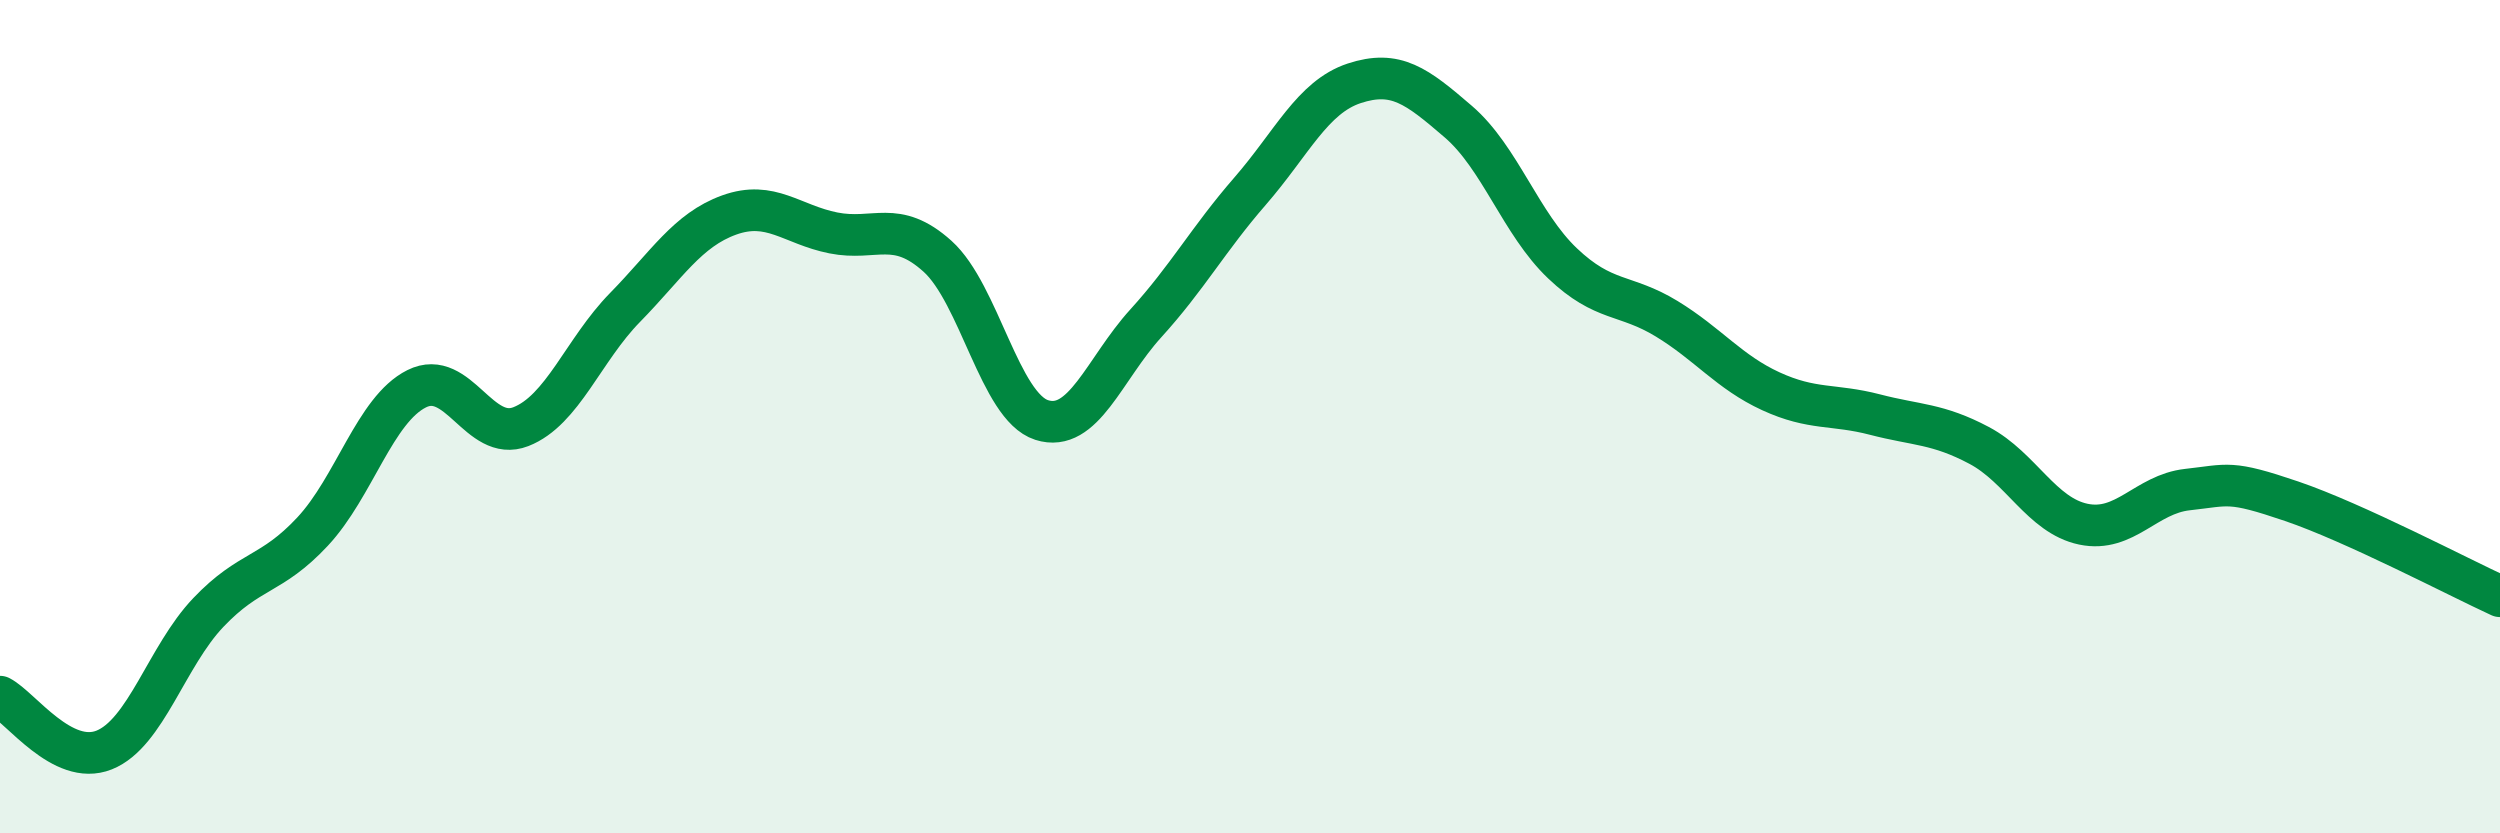 
    <svg width="60" height="20" viewBox="0 0 60 20" xmlns="http://www.w3.org/2000/svg">
      <path
        d="M 0,16.72 C 0.5,16.98 1.5,18.4 2.5,18 C 3.5,17.6 4,15.75 5,14.7 C 6,13.65 6.5,13.83 7.5,12.76 C 8.5,11.69 9,9.83 10,9.33 C 11,8.83 11.5,10.63 12.5,10.24 C 13.5,9.85 14,8.4 15,7.38 C 16,6.36 16.5,5.52 17.5,5.16 C 18.5,4.8 19,5.39 20,5.59 C 21,5.79 21.5,5.25 22.5,6.15 C 23.5,7.05 24,9.76 25,10.08 C 26,10.4 26.5,8.86 27.5,7.76 C 28.5,6.66 29,5.74 30,4.59 C 31,3.44 31.5,2.33 32.5,2 C 33.5,1.67 34,2.06 35,2.92 C 36,3.78 36.5,5.37 37.5,6.32 C 38.5,7.27 39,7.04 40,7.65 C 41,8.26 41.5,8.93 42.5,9.39 C 43.5,9.85 44,9.69 45,9.95 C 46,10.21 46.5,10.16 47.5,10.69 C 48.5,11.22 49,12.37 50,12.58 C 51,12.79 51.5,11.86 52.5,11.75 C 53.5,11.64 53.5,11.52 55,12.03 C 56.5,12.54 59,13.85 60,14.31L60 20L0 20Z"
        fill="#008740"
        opacity="0.1"
        stroke-linecap="round"
        stroke-linejoin="round"
      />
      <path
        d="M 0,16.72 C 0.5,16.98 1.5,18.4 2.5,18 C 3.5,17.6 4,15.75 5,14.7 C 6,13.65 6.5,13.83 7.5,12.76 C 8.5,11.69 9,9.83 10,9.33 C 11,8.83 11.5,10.63 12.5,10.24 C 13.5,9.85 14,8.4 15,7.38 C 16,6.36 16.5,5.52 17.5,5.16 C 18.5,4.8 19,5.39 20,5.59 C 21,5.79 21.5,5.25 22.5,6.15 C 23.5,7.05 24,9.76 25,10.08 C 26,10.4 26.5,8.86 27.5,7.76 C 28.5,6.66 29,5.74 30,4.59 C 31,3.44 31.5,2.33 32.5,2 C 33.5,1.67 34,2.06 35,2.92 C 36,3.78 36.5,5.37 37.5,6.32 C 38.5,7.27 39,7.04 40,7.65 C 41,8.26 41.5,8.93 42.5,9.39 C 43.5,9.85 44,9.69 45,9.95 C 46,10.21 46.5,10.16 47.5,10.69 C 48.5,11.22 49,12.37 50,12.58 C 51,12.79 51.5,11.86 52.5,11.75 C 53.5,11.64 53.5,11.52 55,12.03 C 56.5,12.54 59,13.85 60,14.31"
        stroke="#008740"
        stroke-width="1"
        fill="none"
        stroke-linecap="round"
        stroke-linejoin="round"
      />
    </svg>
  